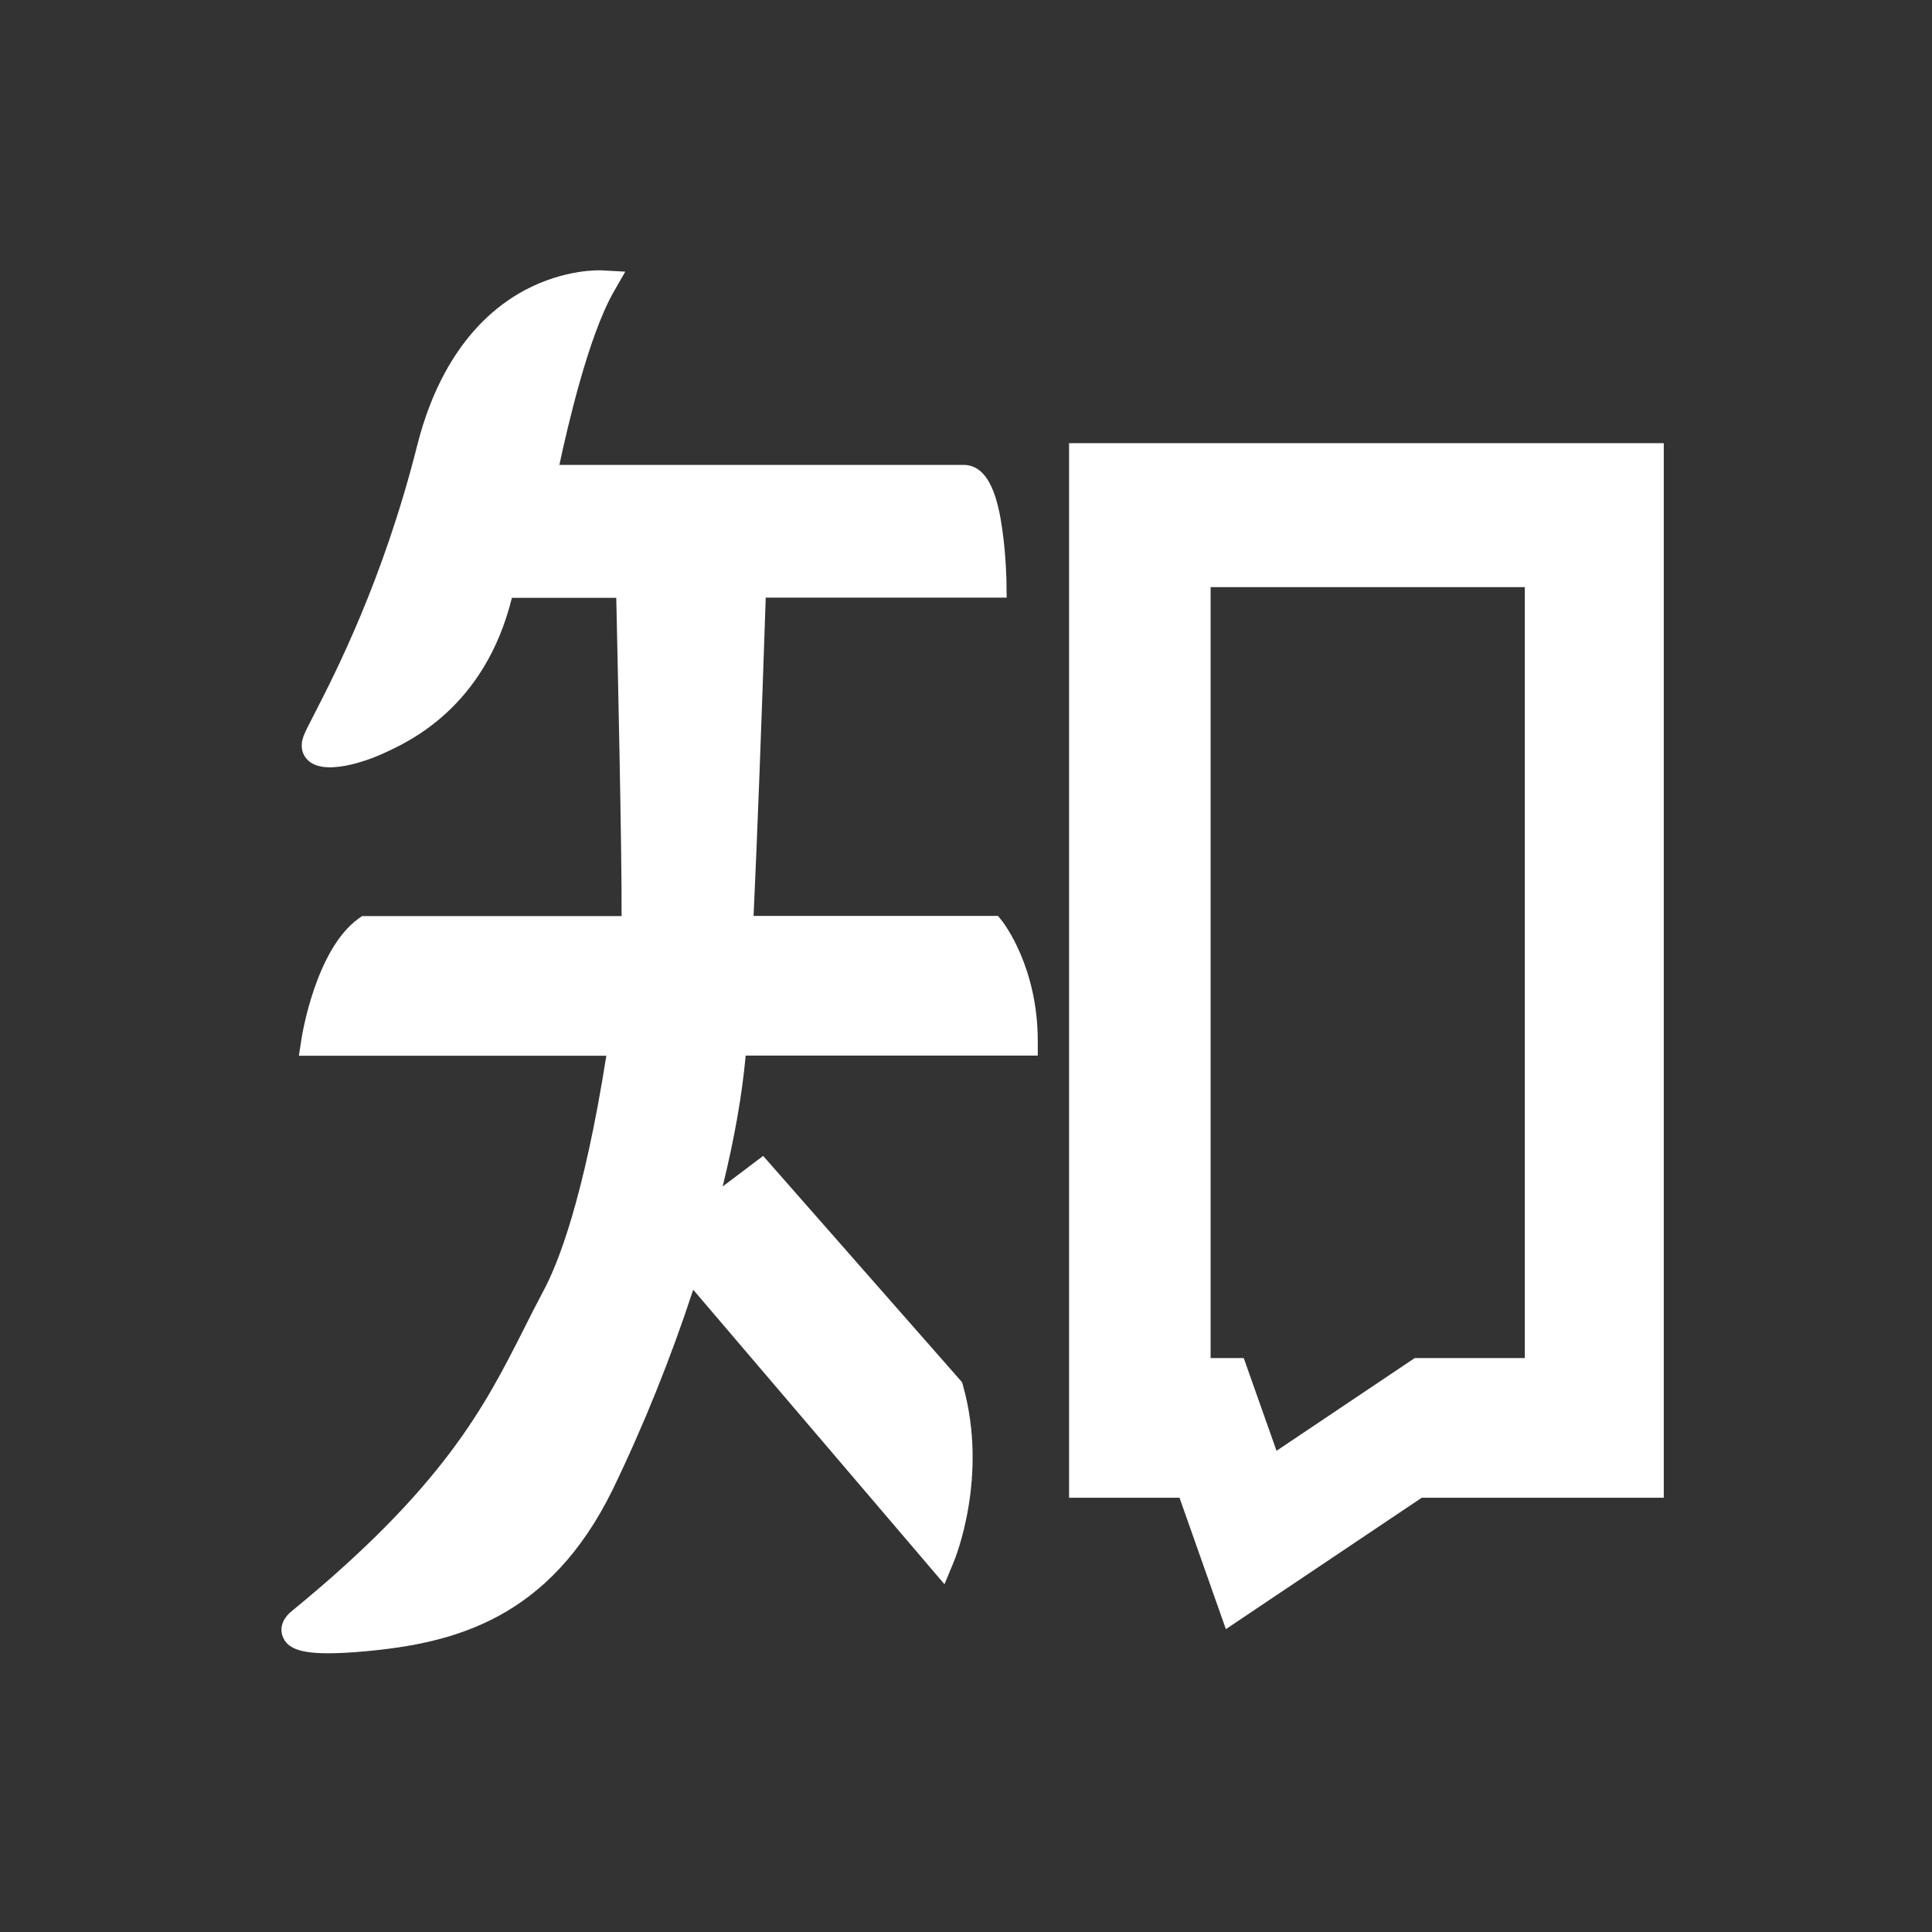 <svg width="41" height="41" viewBox="0 0 41 41" fill="none" xmlns="http://www.w3.org/2000/svg">
<rect x="0" y="0" width="41" height="41" fill="#333333" stroke="none"/>
<path d="M22.687 9.405V31.784H25.031L26.015 34.573L30.172 31.784H35.308V9.405H22.687ZM32.363 28.82H30.023L27.09 30.788L26.394 28.82H25.691V12.46H32.359V28.82H32.363ZM21.179 19.437H15.992C16.074 17.683 16.16 15.363 16.25 12.683H21.363L21.359 12.366C21.359 12.343 21.351 11.792 21.269 11.23C21.187 10.644 21.011 9.866 20.449 9.866H11.871C12.043 9.062 12.484 7.144 13.019 6.202L13.269 5.765L12.765 5.737C12.734 5.737 12 5.702 11.148 6.152C9.754 6.894 9.129 8.355 8.855 9.448C8.136 12.304 7.113 14.288 6.679 15.136C6.55 15.386 6.472 15.534 6.437 15.636C6.367 15.827 6.406 16.019 6.546 16.144C6.957 16.515 8.039 16.03 8.05 16.026C8.074 16.015 8.101 16.003 8.136 15.988C8.679 15.741 10.289 15.011 10.863 12.687H13.078C13.105 13.944 13.199 18.093 13.191 19.441H7.683L7.601 19.499C6.699 20.159 6.41 21.968 6.398 22.046L6.343 22.405H12.867C12.386 25.464 11.832 26.835 11.539 27.382C11.394 27.655 11.254 27.929 11.121 28.195C10.289 29.843 9.425 31.546 6.187 34.194C6.046 34.304 5.914 34.507 6 34.73C6.093 34.976 6.363 35.085 6.961 35.085C7.171 35.085 7.421 35.073 7.718 35.046C9.668 34.874 11.656 34.343 12.996 31.624C13.66 30.253 14.234 28.823 14.711 27.37L20.043 33.62L20.238 33.151C20.269 33.077 20.98 31.343 20.437 29.405L20.418 29.335L16.195 24.53L15.336 25.179C15.586 24.159 15.75 23.23 15.824 22.401H22.023V22.089C22.023 20.523 21.3 19.593 21.273 19.554L21.179 19.437Z" fill="white"/>
</svg>
